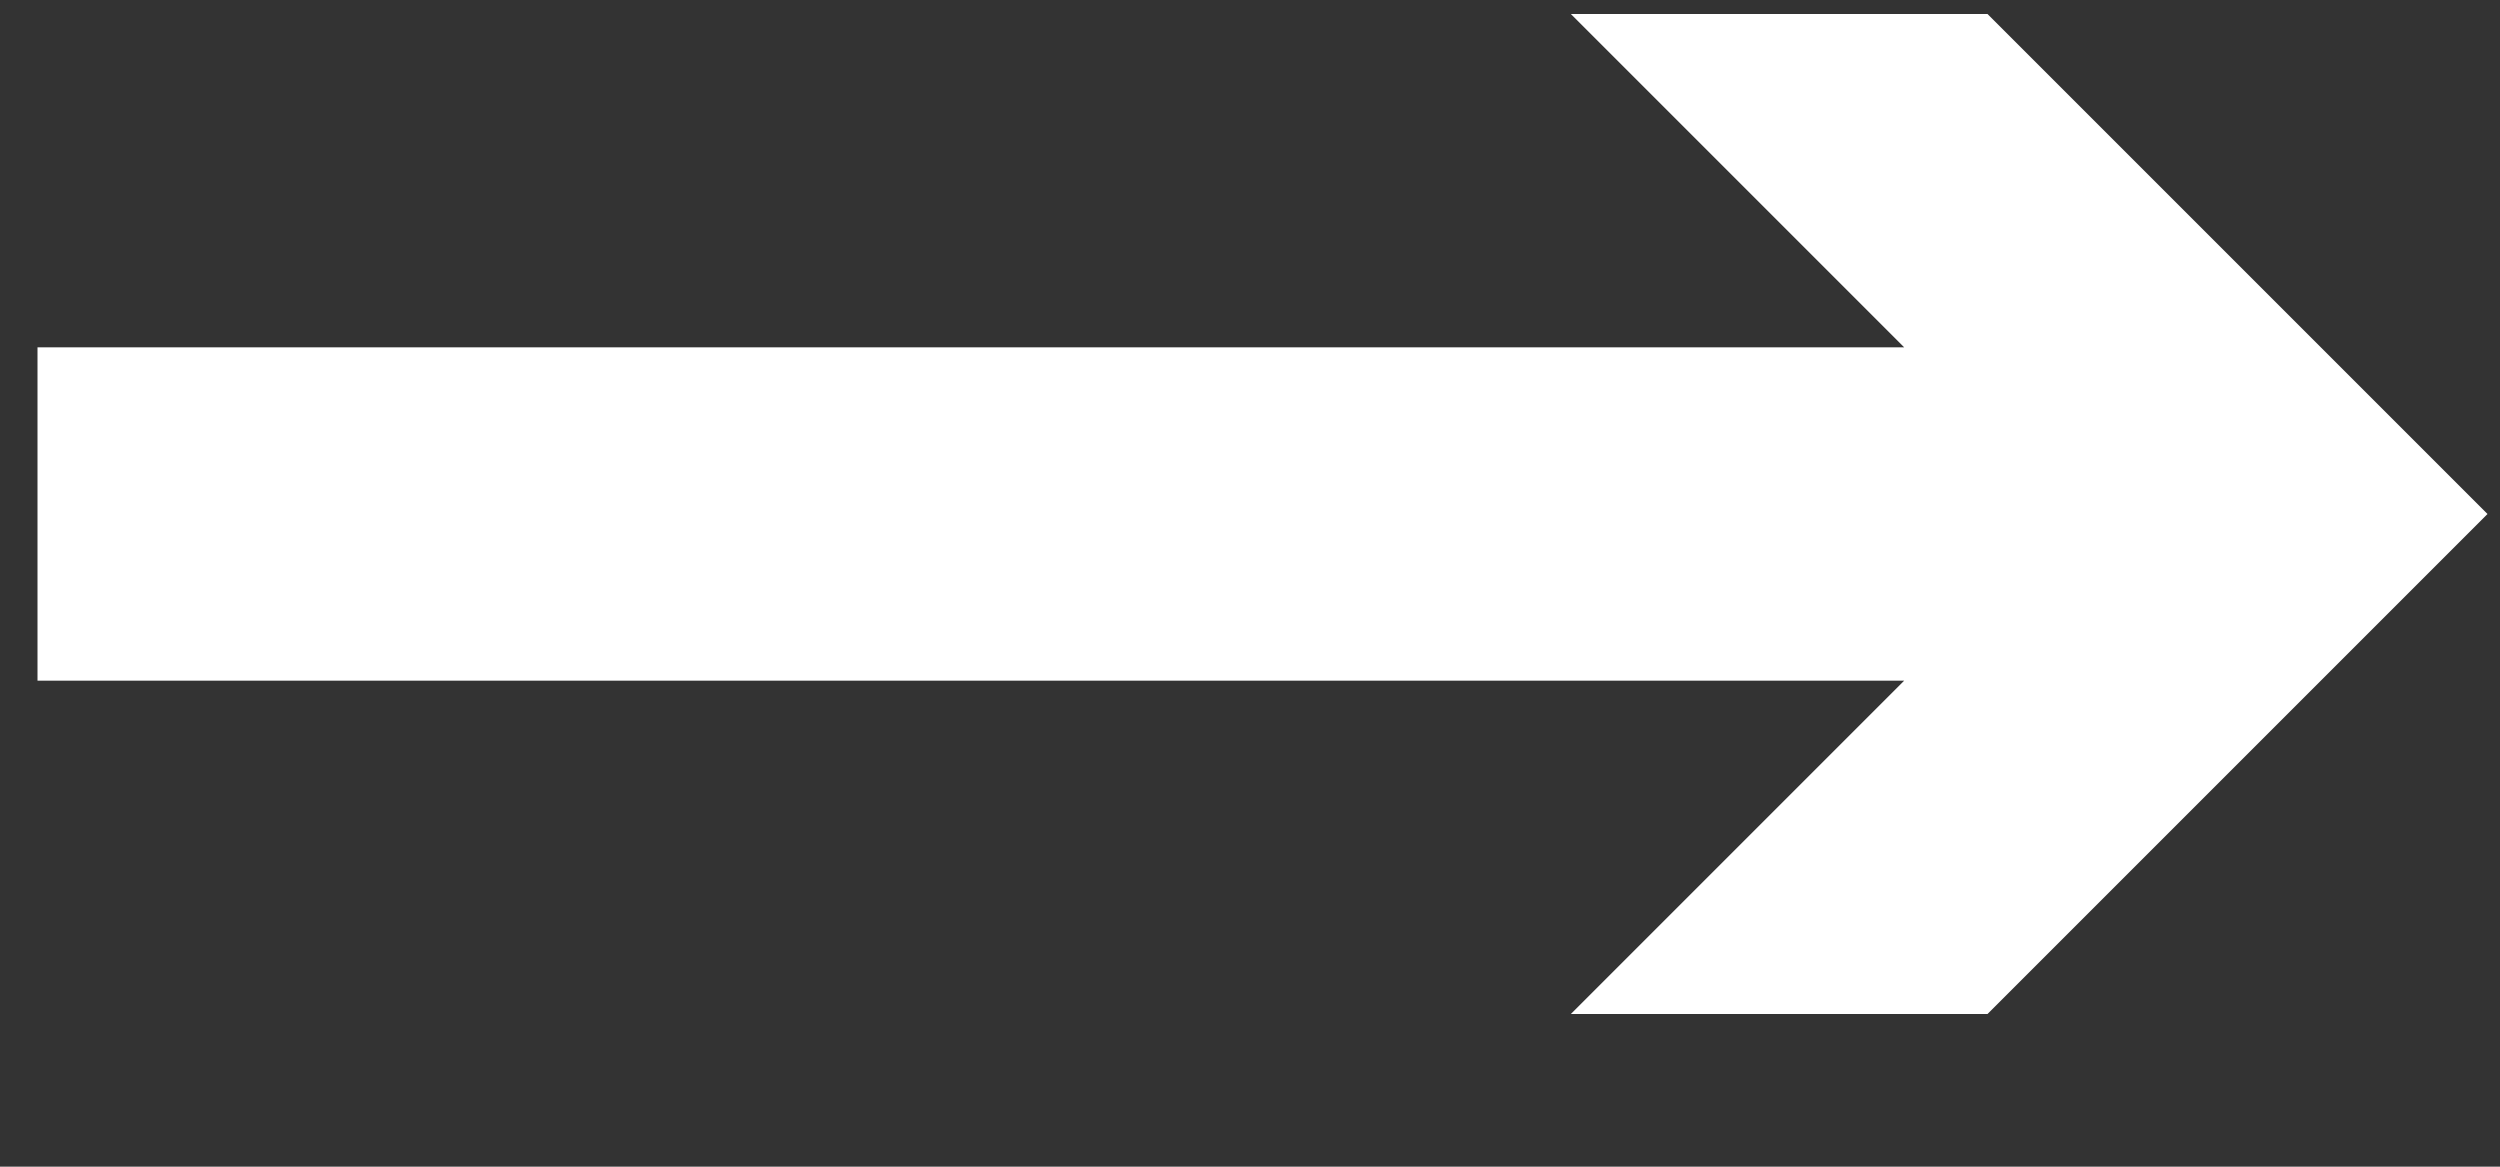 <svg width="15" height="7" viewBox="0 0 15 7" fill="none" xmlns="http://www.w3.org/2000/svg">
<rect x="0" y="0" width="15" height="7" fill="#333333" stroke="none"/>
<path d="M11.925 0.084H9.425L11.425 2.084H0.225V4.084H11.425L9.425 6.084H11.925L14.925 3.084L11.925 0.084Z" fill="white"/>
</svg>

